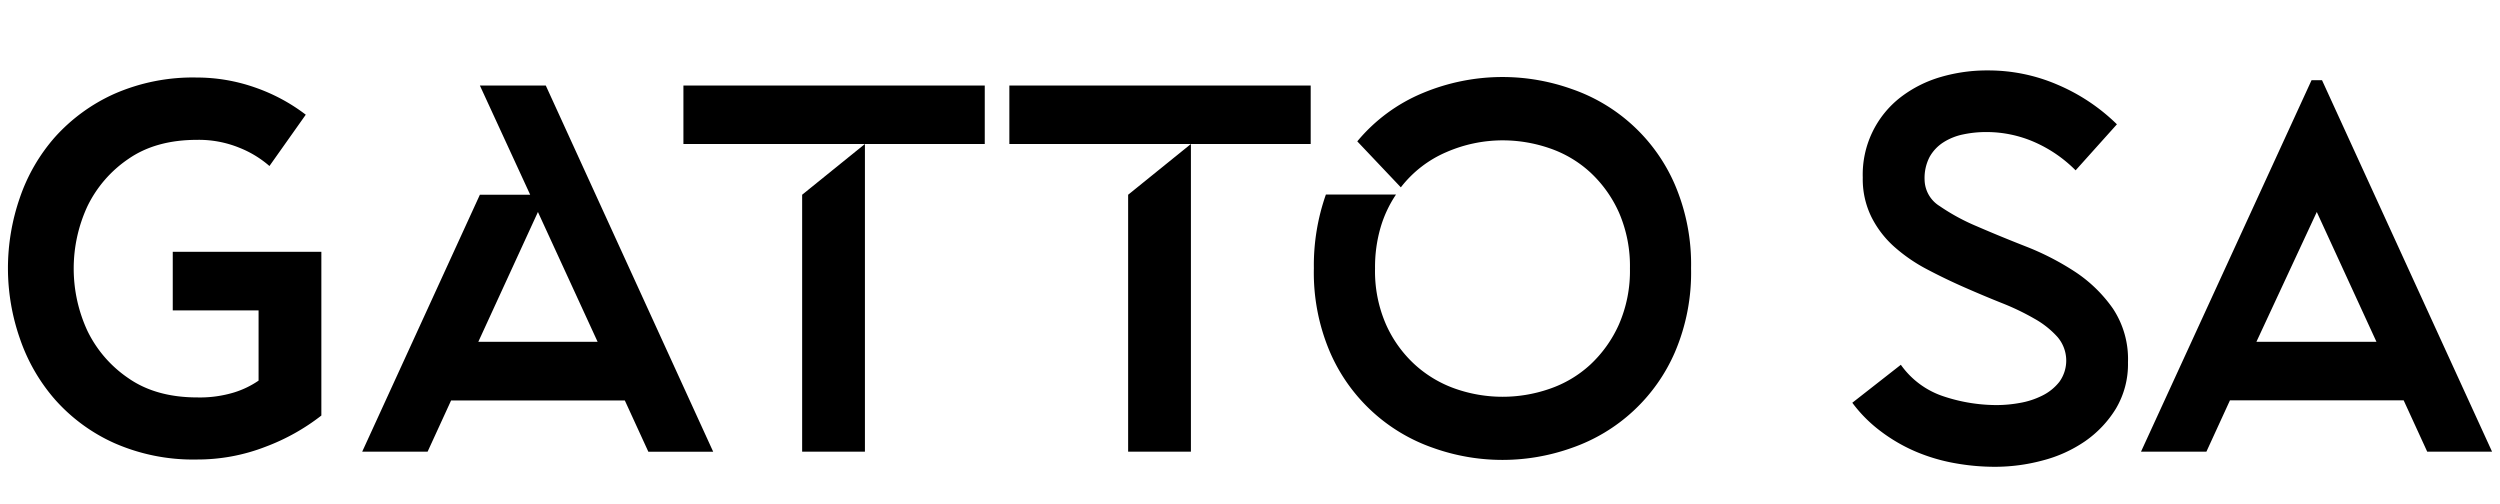<svg xmlns="http://www.w3.org/2000/svg" id="b5ccbdd9-bf4b-413a-b6c5-cda4c104e291" data-name="f7d02aaf-f083-4b2d-8b74-08cfc1e6b1df" width="496.95" height="100.24" viewBox="0 0 496.95 100.24"><path d="M1.58,53.38a42.75,42.75,0,0,1,2.34-14,35.67,35.67,0,0,1,7-12.12,35.29,35.29,0,0,1,11.75-8.58,38.84,38.84,0,0,1,16.44-3.27,35,35,0,0,1,11.42,1.92A36,36,0,0,1,60.78,22.8L53.56,33a20.75,20.75,0,0,0-6-3.64,21.32,21.32,0,0,0-8.37-1.56q-8.22,0-13.68,3.8a24,24,0,0,0-8.16,9.46,29.48,29.48,0,0,0,0,24.65,24,24,0,0,0,8.16,9.46Q31,79,39.23,79a23.36,23.36,0,0,0,7.33-1,18,18,0,0,0,4.84-2.34V61.7H34.34V50.05H63.88V82.6a41.93,41.93,0,0,1-11.06,6.19,37.26,37.26,0,0,1-13.69,2.55,38.84,38.84,0,0,1-16.44-3.28,34.73,34.73,0,0,1-11.75-8.63,36.18,36.18,0,0,1-7-12.17A42.45,42.45,0,0,1,1.58,53.38Z"></path><path d="M95.39,38.71h10L95.39,17h13.1l33.28,72.8H128.88l-4.68-10.2H89.67L85,89.78H72Zm23.4,29.23-11.86-25.8L95.08,67.94Z"></path><path d="M135.85,28.62V17h59.9V28.62Zm36.08,61.16H159.45V38.71l12.48-10.09Z"></path><path d="M200.64,28.62V17h59.9V28.62Zm36.09,61.16H224.25V38.71l12.48-10.09Z"></path><path d="M298.71,15.31a41,41,0,0,1,13.73,2.39,34.58,34.58,0,0,1,20.49,19,40.23,40.23,0,0,1,3.22,16.64,40.15,40.15,0,0,1-3.22,16.69,34.72,34.72,0,0,1-20.49,19,40.92,40.92,0,0,1-27.56,0,34.72,34.72,0,0,1-20.49-19,40.15,40.15,0,0,1-3.22-16.69,42.43,42.43,0,0,1,2.39-14.67H277.5a23.48,23.48,0,0,0-3.07,6.55,28.18,28.18,0,0,0-1.1,8.12,26.42,26.42,0,0,0,2.19,11.18,24.1,24.1,0,0,0,5.77,8,23.5,23.5,0,0,0,8.11,4.79,28.41,28.41,0,0,0,18.57,0,22.88,22.88,0,0,0,8.11-4.79,24.71,24.71,0,0,0,5.72-8A26.58,26.58,0,0,0,324,53.38a26.66,26.66,0,0,0-2.18-11.13,24.54,24.54,0,0,0-5.72-8A22.85,22.85,0,0,0,308,29.46a28.53,28.53,0,0,0-9.26-1.56,28,28,0,0,0-11.23,2.34,22.72,22.72,0,0,0-9.05,7L269.8,28.1a33.72,33.72,0,0,1,13.05-9.62A41.08,41.08,0,0,1,298.71,15.31Z"></path><path d="M377.85,72.51a16.85,16.85,0,0,0,8.53,6.29A33.48,33.48,0,0,0,397,80.52a25.94,25.94,0,0,0,4.47-.42,16,16,0,0,0,4.47-1.45,9.83,9.83,0,0,0,3.43-2.76A7.21,7.21,0,0,0,409,67a17.79,17.79,0,0,0-4.58-3.64,48.71,48.71,0,0,0-6.5-3.12q-3.63-1.45-7.43-3.12c-2.53-1.11-5-2.3-7.44-3.59a32.49,32.49,0,0,1-6.5-4.47A19.81,19.81,0,0,1,372,43.13a17,17,0,0,1-1.72-7.85,19.43,19.43,0,0,1,7.59-16,24.15,24.15,0,0,1,8-4A32.69,32.69,0,0,1,395.22,14a34.65,34.65,0,0,1,13.83,2.86,38.06,38.06,0,0,1,11.75,7.85l-8.21,9.15a26.62,26.62,0,0,0-8.17-5.61,23.7,23.7,0,0,0-9.62-2,21.86,21.86,0,0,0-4.57.47,11.65,11.65,0,0,0-3.9,1.56,8.2,8.2,0,0,0-2.76,2.91,9.06,9.06,0,0,0-1,4.53,6.28,6.28,0,0,0,3,5.25A40.92,40.92,0,0,0,393,45q4.47,1.94,9.72,4a53.11,53.11,0,0,1,9.72,5A27.92,27.92,0,0,1,420,61.33,18.16,18.16,0,0,1,423,72a17.31,17.31,0,0,1-2.39,9.21,21.64,21.64,0,0,1-6.14,6.5A26.64,26.64,0,0,1,406,91.54a36.4,36.4,0,0,1-9.41,1.25,44.58,44.58,0,0,1-8.06-.73,36.06,36.06,0,0,1-7.69-2.28,33,33,0,0,1-6.92-4,27.69,27.69,0,0,1-5.72-5.72Z"></path><path d="M425.59,89.78l33.9-73.84h2.08l33.8,73.84H482.48l-4.68-10.2H443.27l-4.68,10.2Zm46.8-21.84-11.86-25.8-12,25.8Z"></path></svg>